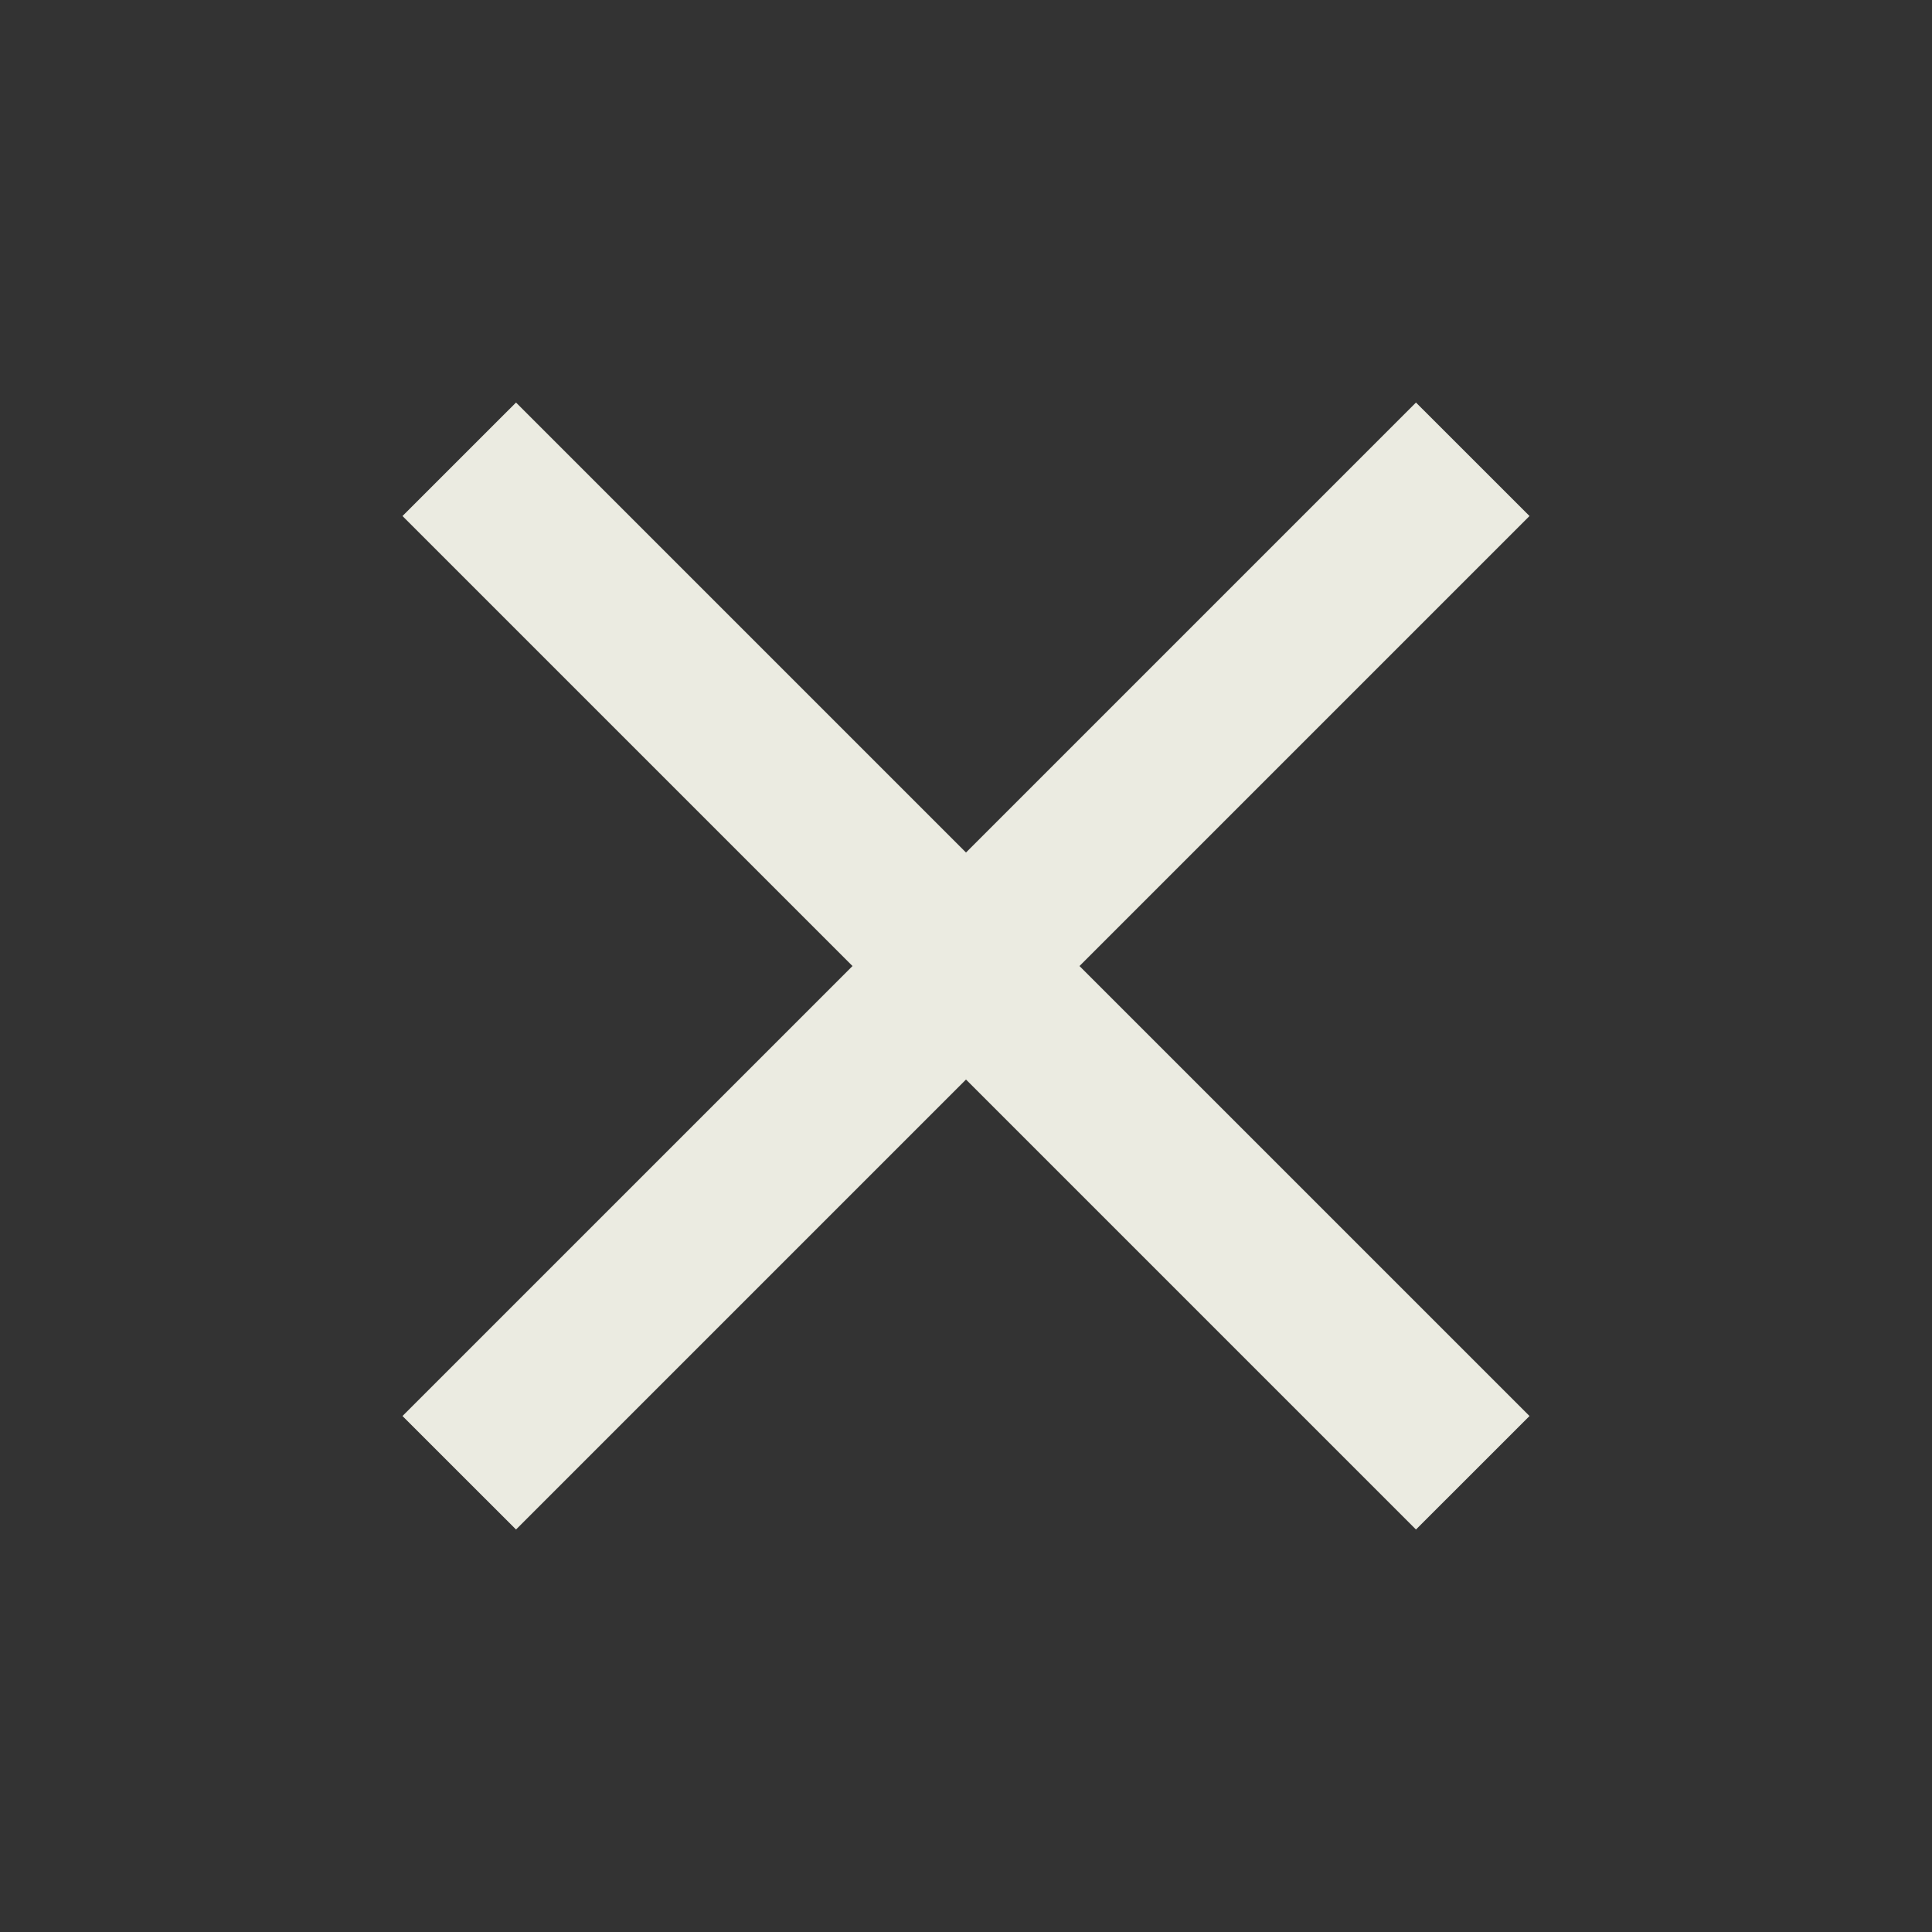 <?xml version="1.0" encoding="UTF-8"?> <svg xmlns="http://www.w3.org/2000/svg" width="43" height="43" viewBox="0 0 43 43" fill="none"><rect x="0" y="0" width="43" height="43" fill="#333333" stroke="none"/><path d="M34.042 11.485L31.515 8.959L21.5 18.974L11.485 8.959L8.958 11.485L18.974 21.501L8.958 31.516L11.485 34.042L21.5 24.027L31.515 34.042L34.042 31.516L24.026 21.501L34.042 11.485Z" fill="#EBEBE1"></path></svg> 
